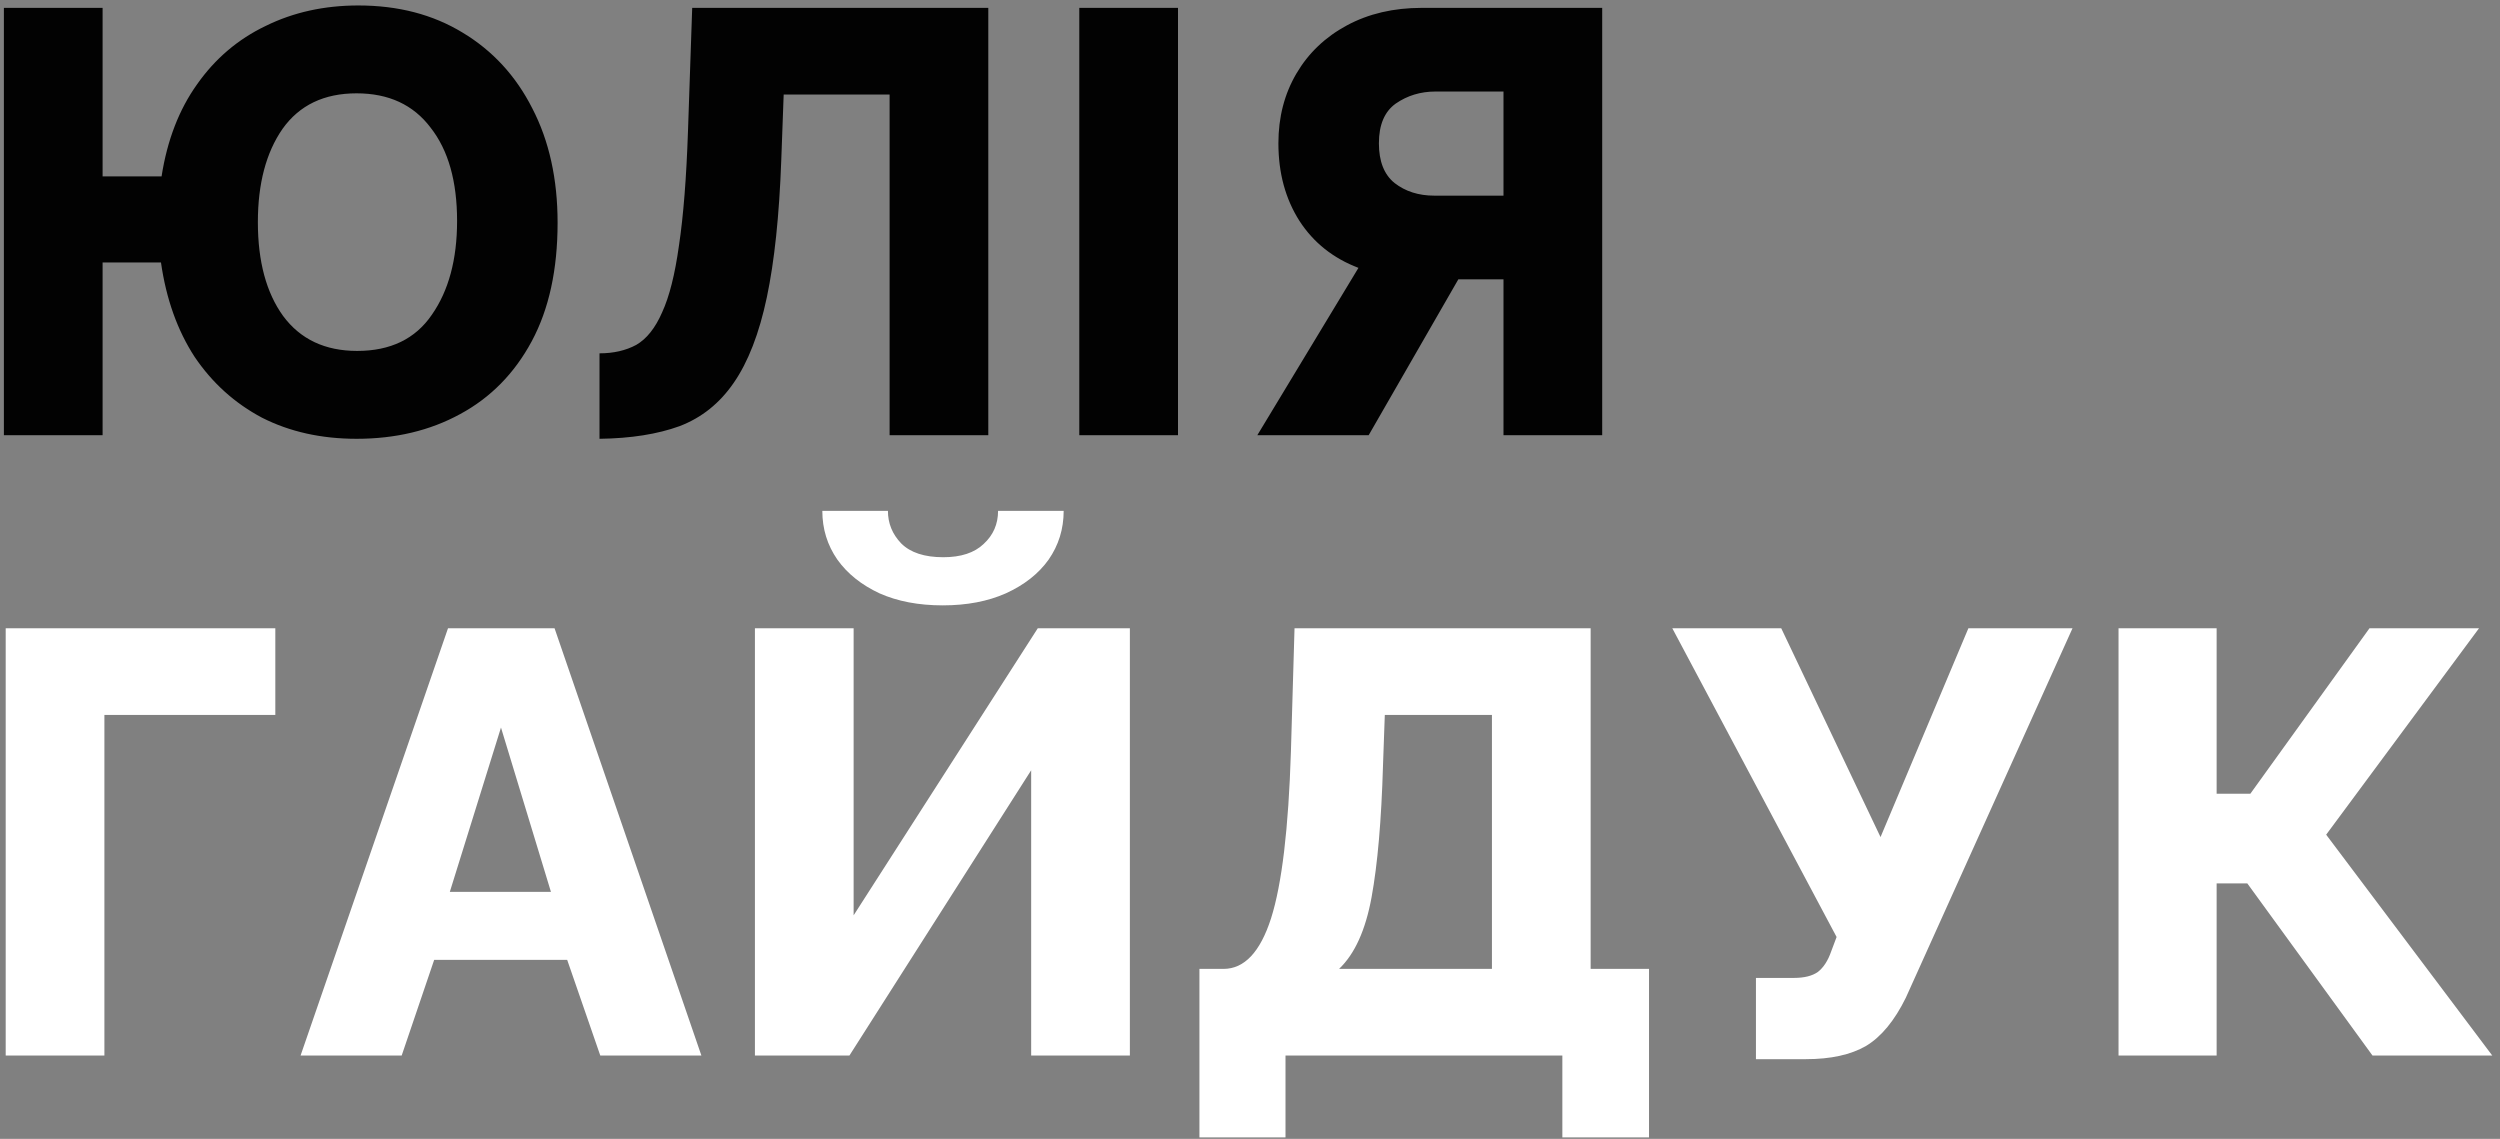<?xml version="1.0" encoding="UTF-8"?> <svg xmlns="http://www.w3.org/2000/svg" width="270" height="123" viewBox="0 0 270 123" fill="none"><rect x="0" y="0" width="270" height="123" fill="#808080" stroke="none"/> <path d="M38.51 47.39C34.697 47.39 31.295 46.632 28.305 45.115C25.358 43.555 22.932 41.367 21.025 38.55C19.162 35.69 17.948 32.288 17.385 28.345H11.08V47H0.42V0.85H11.08V19.05H17.45C18.057 15.15 19.335 11.835 21.285 9.105C23.235 6.332 25.705 4.23 28.695 2.8C31.685 1.327 35.022 0.59 38.705 0.59C42.995 0.59 46.743 1.565 49.95 3.515C53.2 5.465 55.713 8.195 57.49 11.705C59.31 15.215 60.22 19.332 60.22 24.055C60.22 29.125 59.288 33.393 57.425 36.86C55.562 40.327 52.983 42.948 49.69 44.725C46.44 46.502 42.713 47.39 38.51 47.39ZM38.575 37.9C42.172 37.9 44.858 36.6 46.635 34C48.455 31.4 49.365 28.02 49.365 23.86C49.365 19.57 48.412 16.212 46.505 13.785C44.642 11.315 41.977 10.08 38.51 10.08C35 10.08 32.335 11.358 30.515 13.915C28.738 16.472 27.85 19.83 27.85 23.99C27.85 28.237 28.76 31.617 30.58 34.13C32.443 36.643 35.108 37.9 38.575 37.9ZM96.077 47V10.21H84.637L84.377 17.295C84.16 23.275 83.641 28.215 82.817 32.115C81.994 36.015 80.802 39.092 79.242 41.345C77.725 43.555 75.775 45.115 73.392 46.025C71.009 46.892 68.127 47.347 64.747 47.39V38.16C66.264 38.16 67.585 37.857 68.712 37.25C69.839 36.6 70.77 35.43 71.507 33.74C72.287 32.05 72.894 29.645 73.327 26.525C73.804 23.362 74.129 19.245 74.302 14.175L74.757 0.85H106.737V47H96.077ZM116.564 47V0.85H127.224V47H116.564ZM135.792 47L146.712 28.93C143.982 27.89 141.858 26.2 140.342 23.86C138.825 21.477 138.067 18.682 138.067 15.475C138.067 12.658 138.717 10.145 140.017 7.935C141.317 5.725 143.137 3.992 145.477 2.735C147.817 1.478 150.503 0.85 153.537 0.85H173.037V47H162.377V30.165H157.502L147.817 47H135.792ZM154.902 21.13H162.377V9.885H155.032C153.428 9.885 151.998 10.318 150.742 11.185C149.528 12.052 148.922 13.482 148.922 15.475C148.922 17.425 149.485 18.855 150.612 19.765C151.782 20.675 153.212 21.13 154.902 21.13Z" fill="#020202"></path> <path d="M0.615 114V67.85H29.735V77.21H11.275V114H0.615ZM48.386 67.85H59.891L75.751 114H64.831L61.256 103.665H46.891L43.381 114H32.461L48.386 67.85ZM59.501 96.32L54.106 78.575L48.581 96.32H59.501ZM81.531 114V67.85H92.191V98.855L112.081 67.85H122.026V114H111.366V83.19L91.736 114H81.531ZM101.811 65.38C99.211 65.38 96.936 64.947 94.986 64.08C93.036 63.17 91.52 61.957 90.436 60.44C89.353 58.88 88.811 57.125 88.811 55.175H95.896C95.896 56.518 96.373 57.688 97.326 58.685C98.323 59.682 99.84 60.18 101.876 60.18C103.783 60.18 105.235 59.703 106.231 58.75C107.271 57.797 107.791 56.605 107.791 55.175H114.876C114.876 57.125 114.335 58.88 113.251 60.44C112.168 61.957 110.63 63.17 108.636 64.08C106.686 64.947 104.411 65.38 101.811 65.38ZM129.539 122.84V104.64H132.139C134.392 104.64 136.104 102.82 137.274 99.18C138.444 95.497 139.159 89.495 139.419 81.175L139.809 67.85H171.789V104.64H178.094V122.84H168.734V114H138.834V122.84H129.539ZM144.619 104.64H161.129V77.21H149.559L149.364 82.67C149.191 88.607 148.779 93.352 148.129 96.905C147.479 100.458 146.309 103.037 144.619 104.64ZM189.642 114.39V105.615H193.737C194.864 105.615 195.73 105.398 196.337 104.965C196.944 104.488 197.42 103.752 197.767 102.755L198.352 101.195L180.607 67.85H192.372L203.097 90.405L212.587 67.85H223.832L205.827 107.76C204.614 110.23 203.184 111.963 201.537 112.96C199.89 113.913 197.724 114.39 195.037 114.39H189.642ZM228.801 114V67.85H239.396V85.725H243.036L255.906 67.85H267.736L251.226 90.145L269.166 114H256.231L242.711 95.41H239.396V114H228.801Z" fill="white"></path> </svg> 